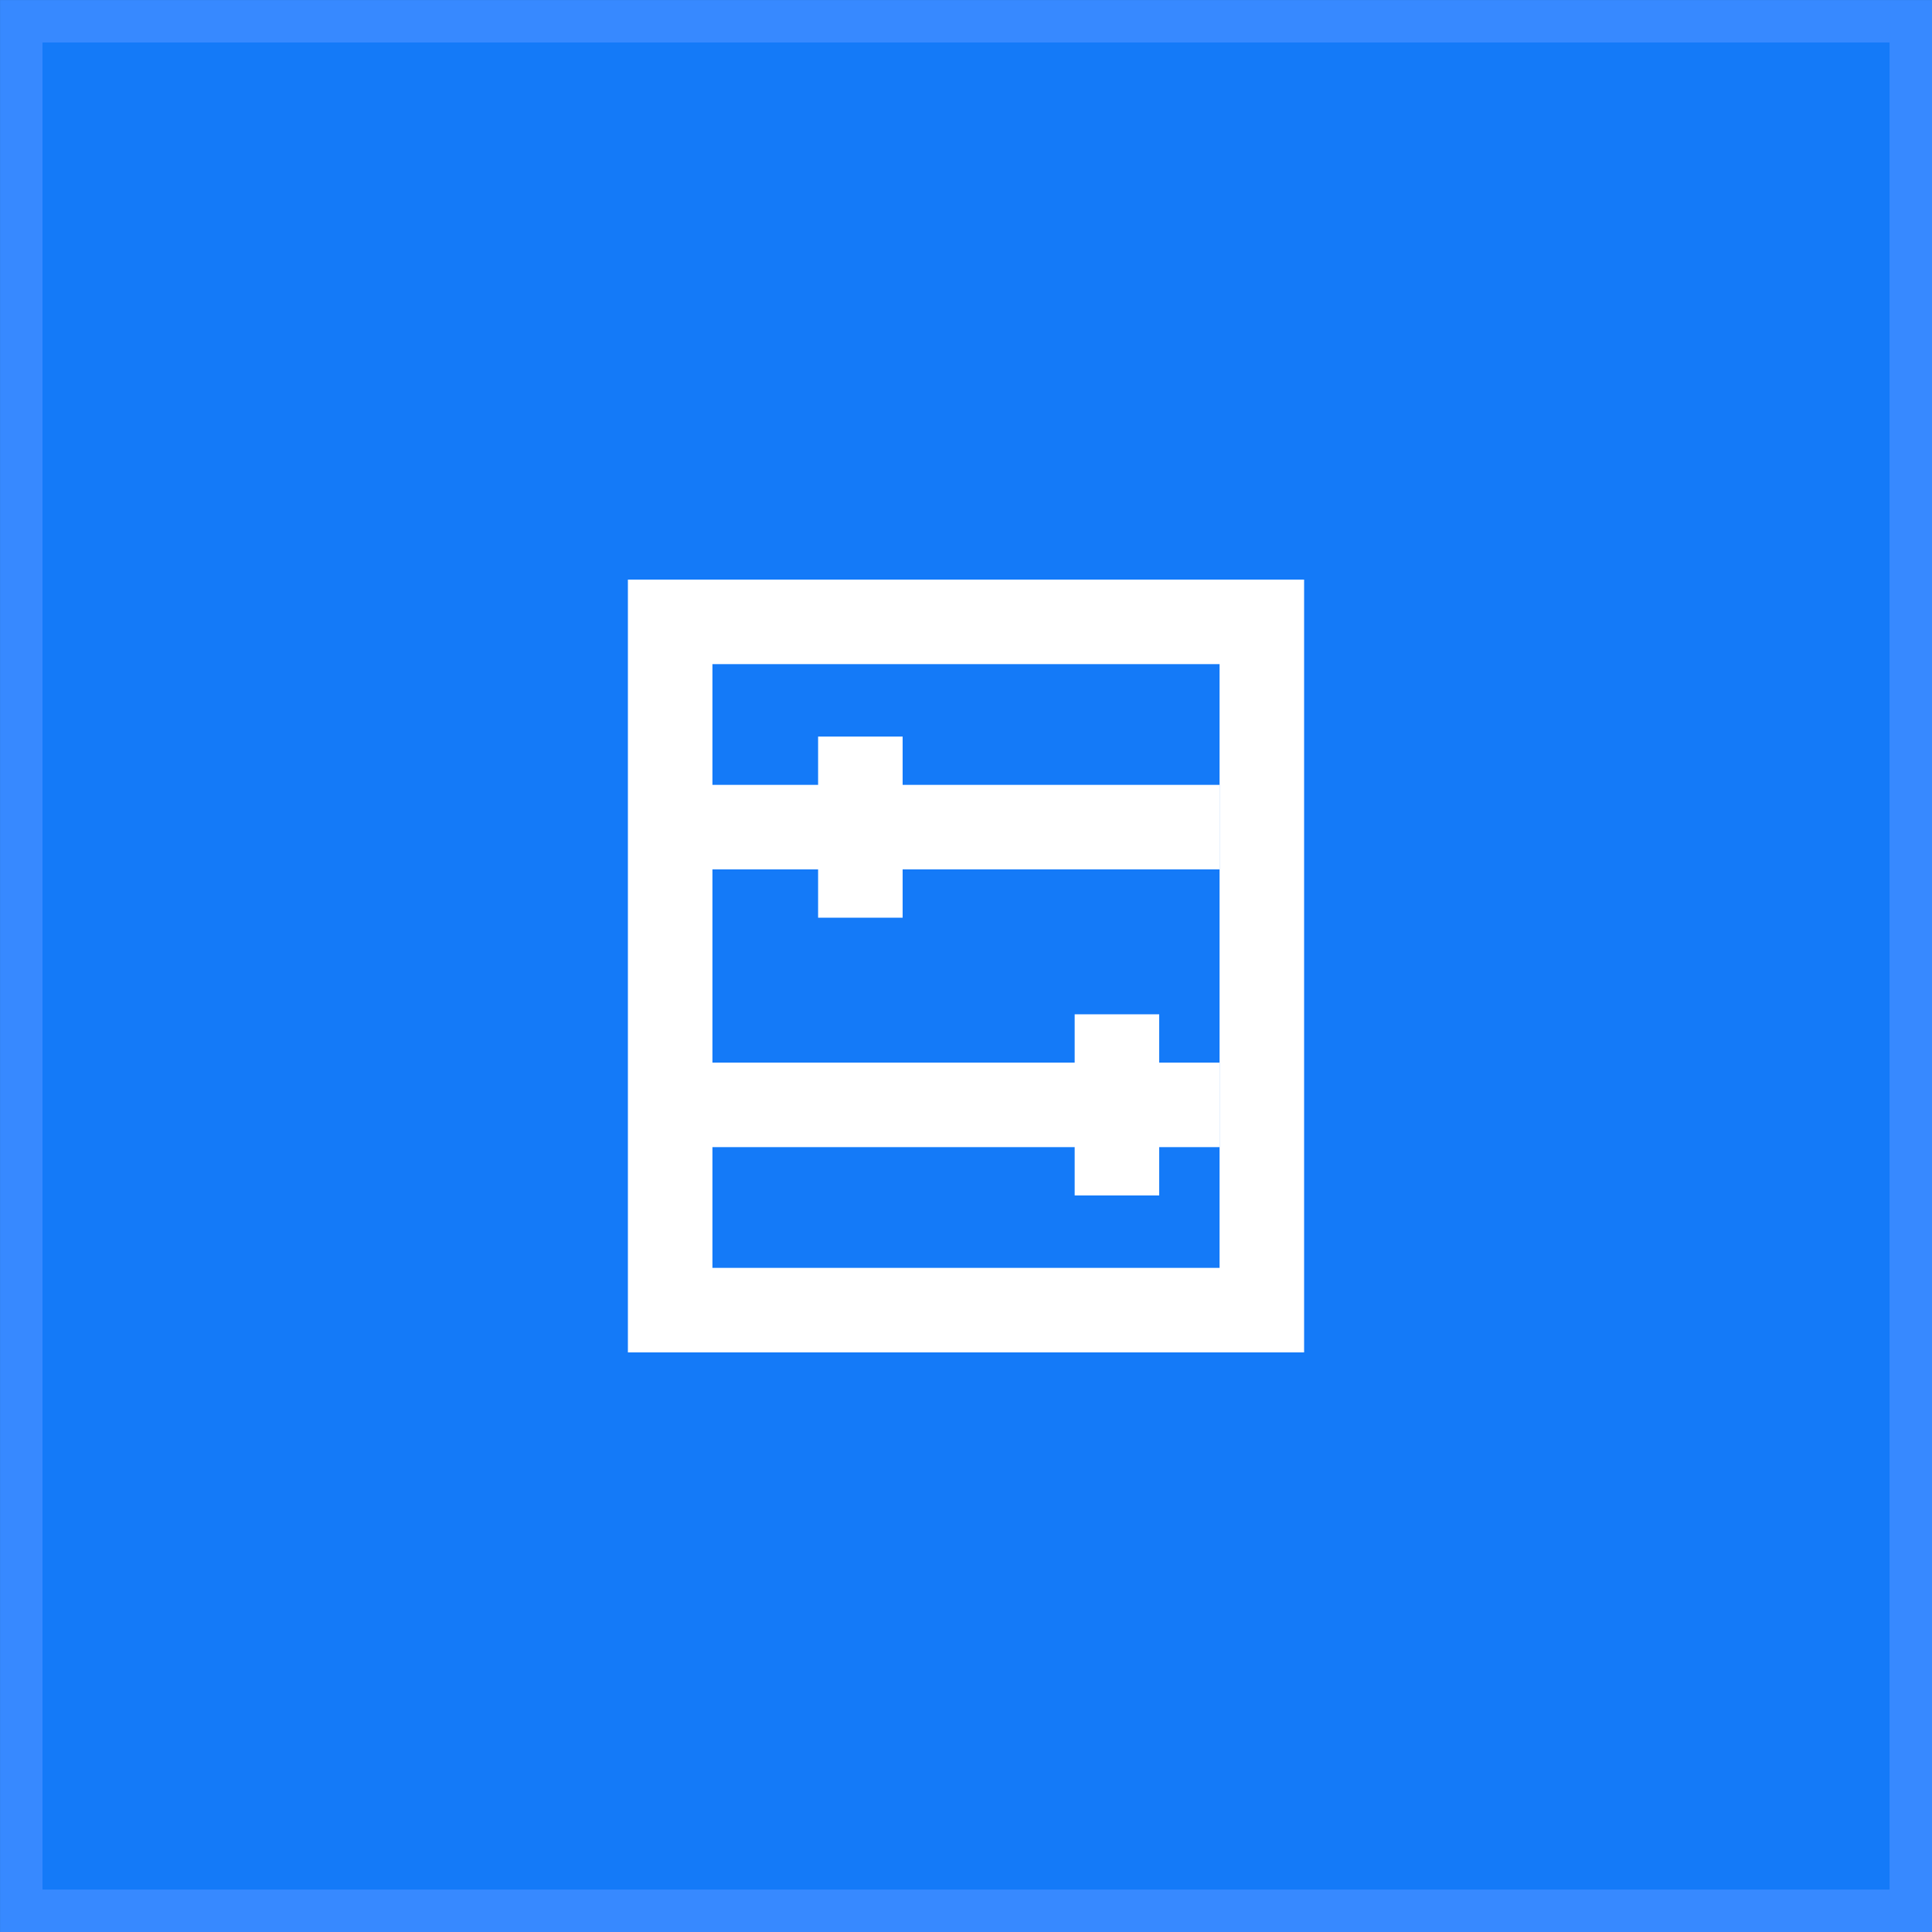 <svg xmlns="http://www.w3.org/2000/svg" width="40" height="40" fill="none"><rect width="100%" height="100%" fill="#333333" stroke="none"/><path fill="#147AF8" stroke="#3789FF" stroke-width=".879" d="M.44.44h39.121v39.121H.44z"/><path fill="#fff" d="M13 28V12h14v16H13Zm12.25-14.25h-10.5v12.5h10.5v-12.5Z"/><path fill="#fff" d="M25.25 16.25V18H14.625v-1.75H25.25ZM25.25 22v1.75H14.625V22H25.25Z"/><path fill="#fff" d="M24 21v3.75h-1.75V21H24ZM18.688 15.25V19h-1.75v-3.75h1.75Z"/></svg>